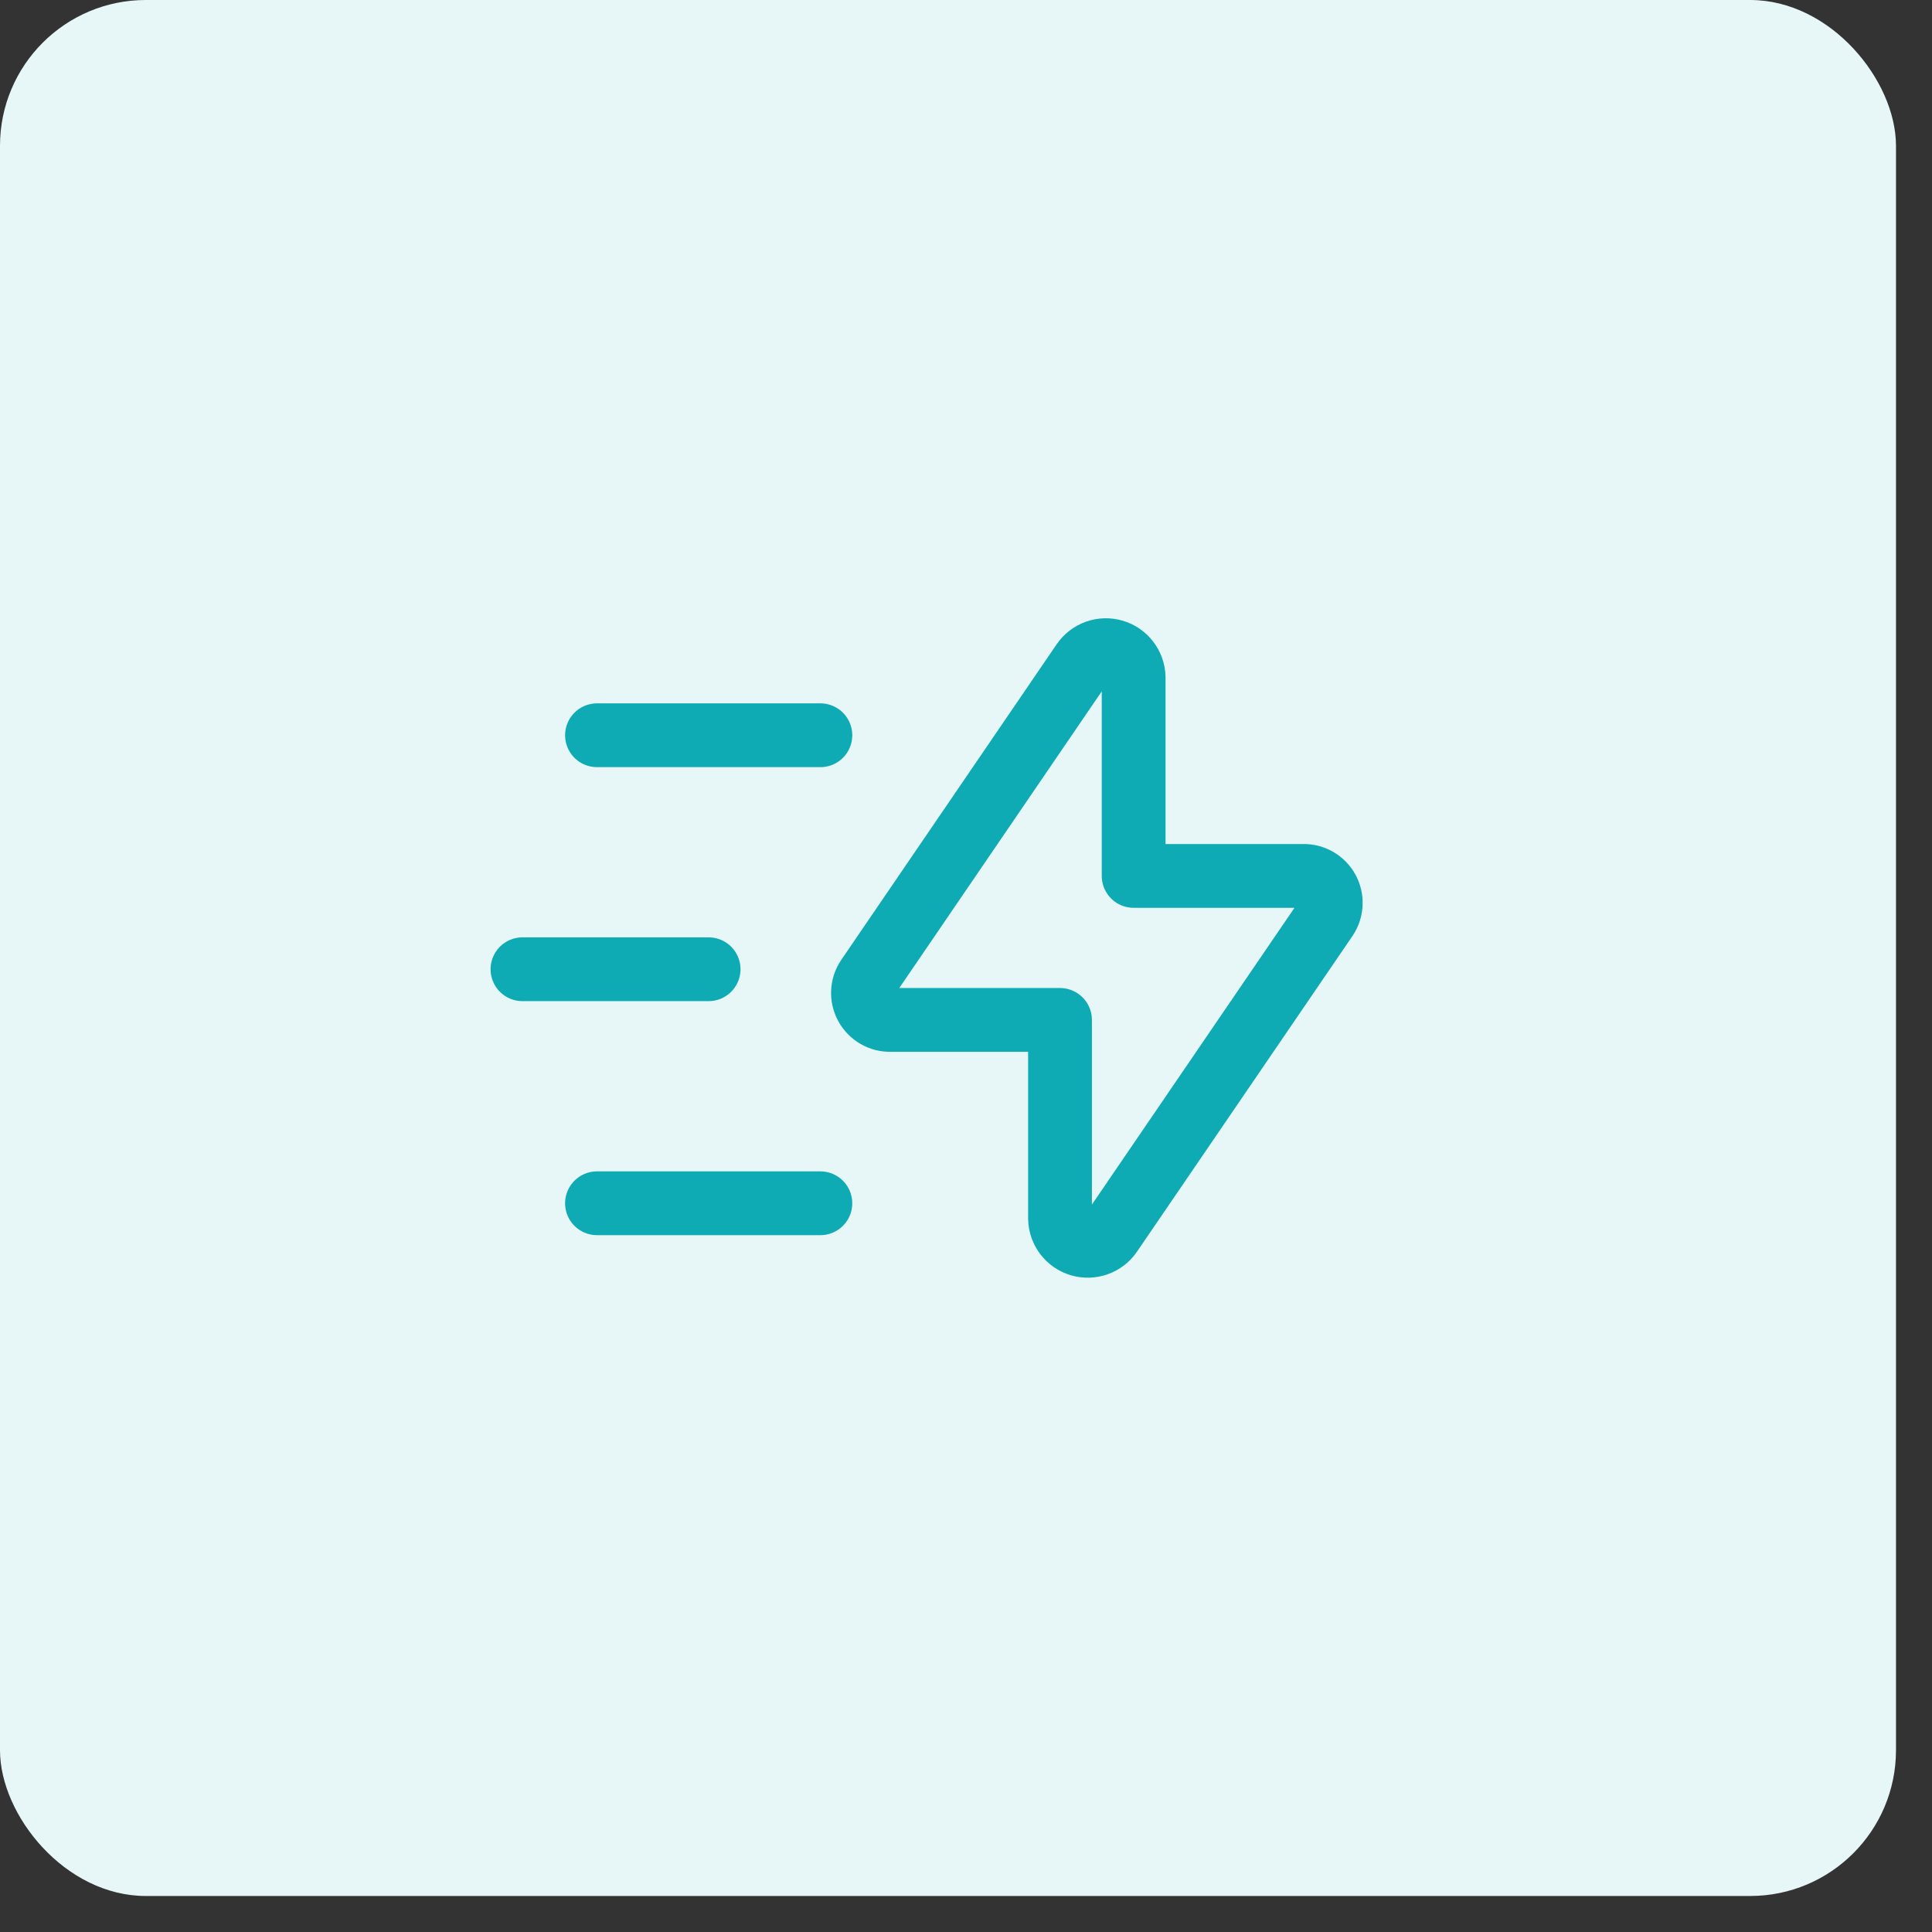 <svg width="53" height="53" viewBox="0 0 53 53" fill="none" xmlns="http://www.w3.org/2000/svg">
<rect x="0" y="0" width="53" height="53" fill="#333333" stroke="none"/>
<rect width="52.012" height="52.012" rx="4" fill="#E7F7F8"/>
<path fill-rule="evenodd" clip-rule="evenodd" d="M31.099 18.578V24.029H35.75C36.026 24.022 36.283 24.17 36.416 24.413C36.548 24.655 36.535 24.951 36.381 25.181L30.468 33.844C30.282 34.117 29.941 34.238 29.624 34.145C29.308 34.051 29.088 33.764 29.079 33.434V27.979H24.431C24.154 27.986 23.898 27.838 23.765 27.595C23.632 27.353 23.645 27.057 23.799 26.828L29.71 18.167C29.896 17.895 30.237 17.773 30.554 17.867C30.87 17.961 31.09 18.248 31.099 18.578V18.578Z" stroke="#0FABB5" stroke-width="1.75" stroke-linecap="round" stroke-linejoin="round"/>
<path d="M22.505 33.009H16.377" stroke="#0FABB5" stroke-width="1.75" stroke-linecap="round" stroke-linejoin="round"/>
<path d="M19.439 26.589H14.333" stroke="#0FABB5" stroke-width="1.75" stroke-linecap="round" stroke-linejoin="round"/>
<path d="M22.505 20.17H16.377" stroke="#0FABB5" stroke-width="1.75" stroke-linecap="round" stroke-linejoin="round"/>
</svg>
